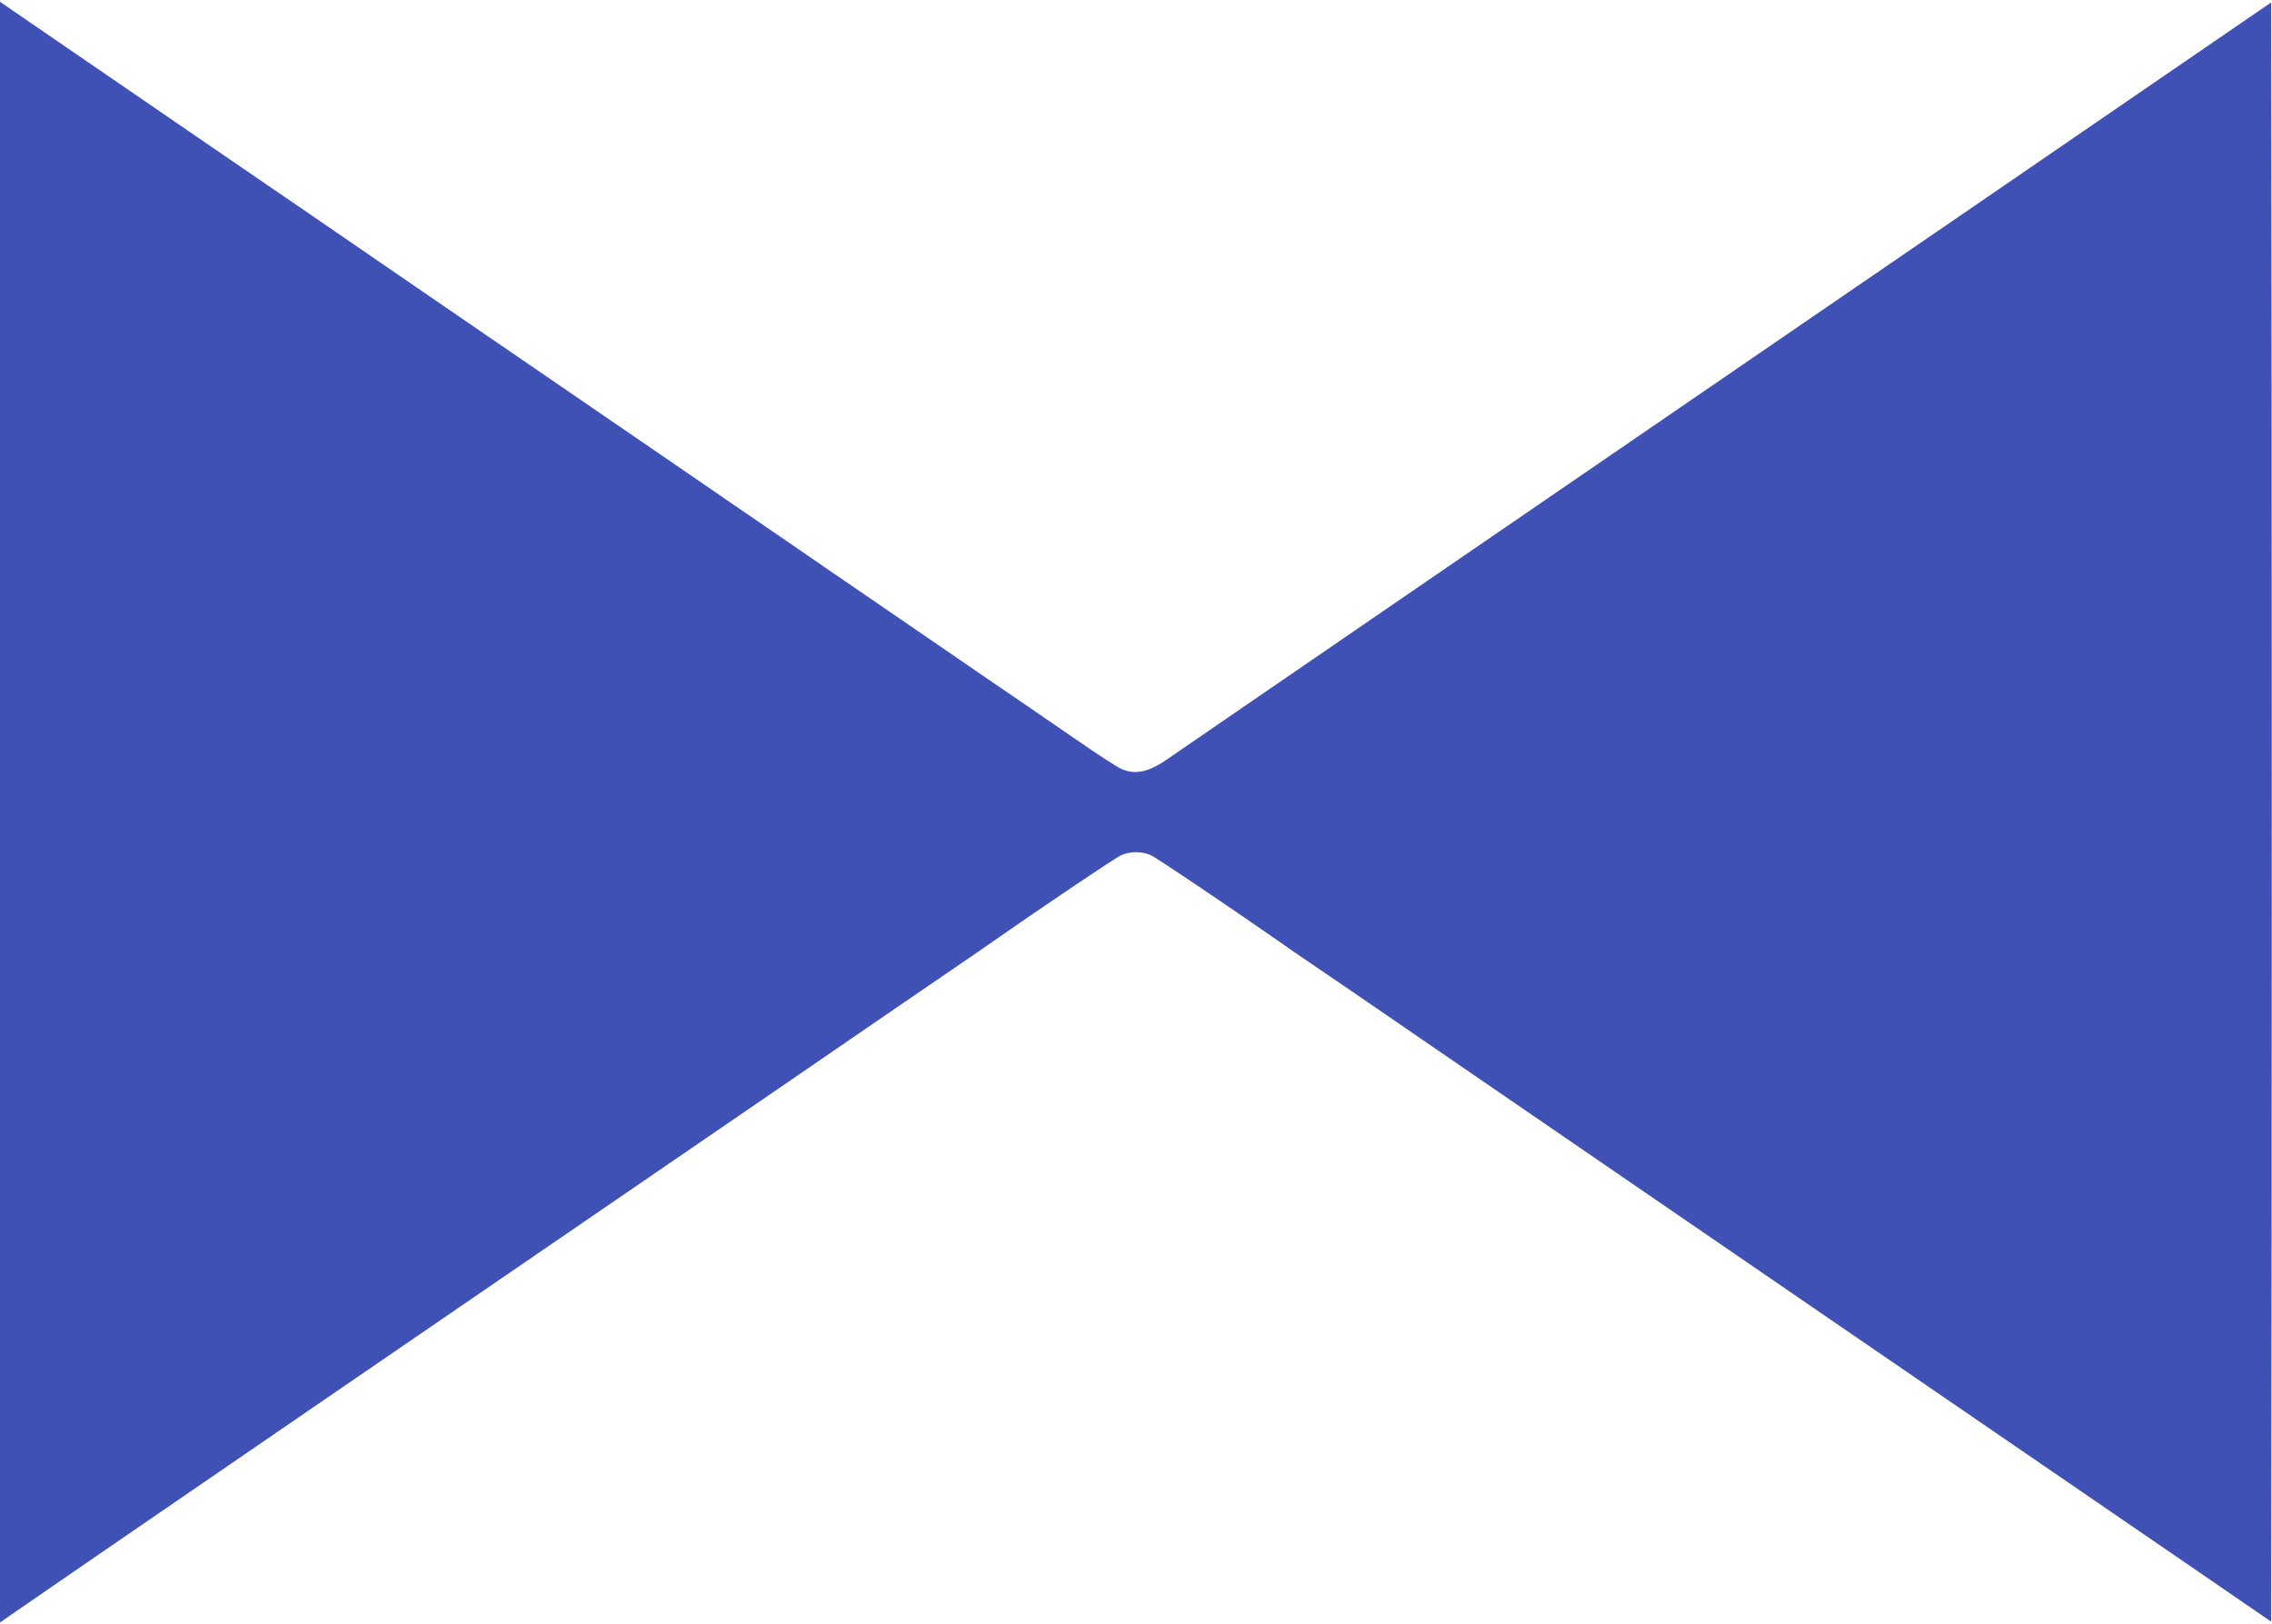 <?xml version="1.0" standalone="no"?>
<!DOCTYPE svg PUBLIC "-//W3C//DTD SVG 20010904//EN"
 "http://www.w3.org/TR/2001/REC-SVG-20010904/DTD/svg10.dtd">
<svg version="1.0" xmlns="http://www.w3.org/2000/svg"
 width="1280pt" height="915pt" viewBox="0 0 1280 915"
 preserveAspectRatio="xMidYMid meet">
<g transform="translate(0,915) scale(0.1,-0.1)"
fill="#3f51b5" stroke="none">
<path d="M0 4574 l0 -4565 63 44 c52 38 3120 2141 4327 2967 206 141 479 328
605 415 127 87 302 207 390 267 88 60 185 126 215 148 273 191 683 467 715
481 51 24 119 24 170 0 32 -14 448 -295 715 -481 30 -22 138 -96 240 -165 102
-69 268 -183 370 -253 102 -70 316 -217 475 -326 160 -110 1026 -703 1925
-1320 899 -616 1849 -1267 2110 -1446 l475 -326 3 2284 c1 1256 1 3308 0 4561
l-3 2277 -686 -470 c-378 -259 -733 -503 -790 -542 -210 -143 -2417 -1657
-2844 -1949 -242 -166 -600 -411 -795 -545 -195 -134 -510 -350 -700 -480
-190 -130 -375 -258 -412 -283 -102 -69 -176 -83 -253 -48 -22 10 -135 83
-250 163 -116 79 -266 183 -335 230 -69 46 -271 185 -450 308 -179 123 -453
311 -610 418 -157 108 -397 273 -535 367 -137 95 -531 364 -875 600 -602 412
-906 621 -1502 1030 -153 104 -445 305 -650 445 -555 380 -912 625 -1015 696
l-93 64 0 -4566z"/>
</g>
</svg>
